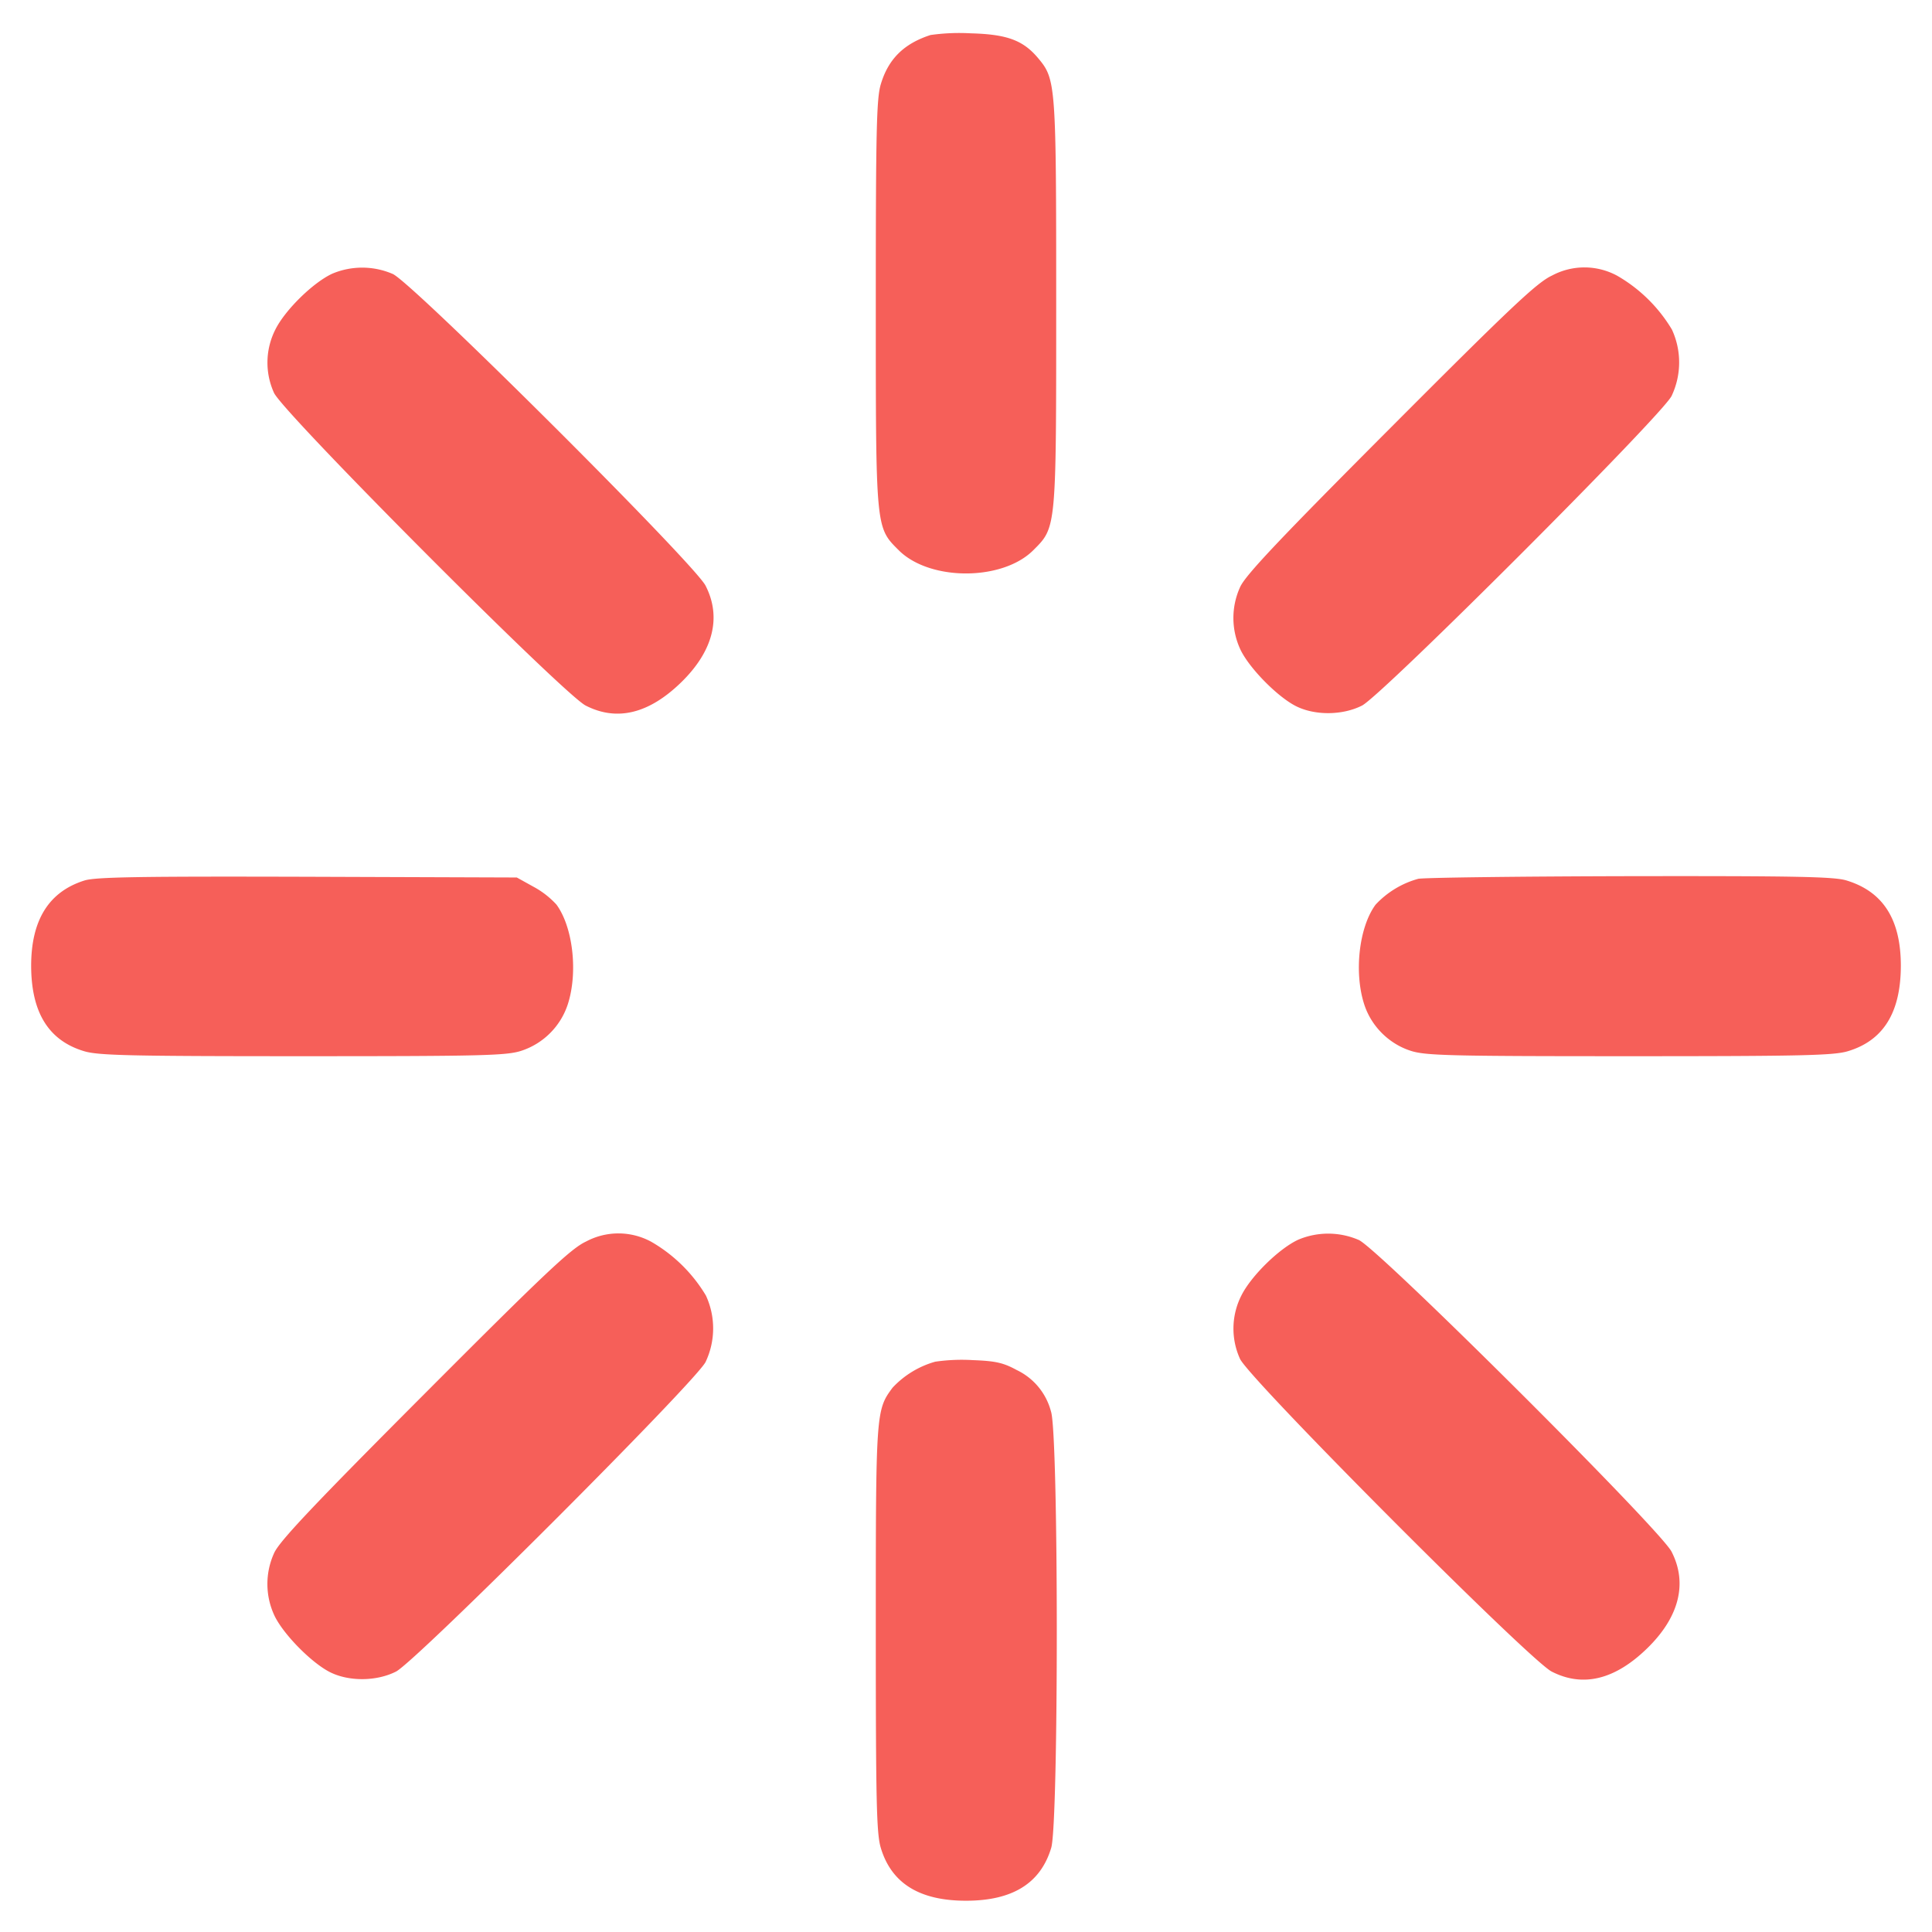 <svg xmlns="http://www.w3.org/2000/svg" width="800" height="800" fill="none" viewBox="0 0 16 16"><path fill="#F65F59" fill-rule="evenodd" d="M7.706.29c-.222.072-.35.2-.412.409-.035.117-.041.389-.041 1.809 0 1.881-.002 1.857.19 2.049.257.256.857.256 1.114 0 .192-.192.19-.168.19-2.049 0-1.82-.003-1.852-.151-2.028C8.472.333 8.339.284 8.04.276a1.705 1.705 0 0 0-.334.014M2.753 2.266c-.158.072-.391.3-.472.462a.605.605 0 0 0-.012.525c.074.165 2.398 2.497 2.581 2.59.259.133.525.068.793-.194.264-.258.334-.538.2-.799-.093-.183-2.425-2.507-2.59-2.581a.638.638 0 0 0-.5-.003m10.1.016c-.123.057-.333.254-1.335 1.259-.921.923-1.202 1.221-1.247 1.319a.617.617 0 0 0 .001.518c.07.15.3.386.455.467.157.082.39.081.553-.002.167-.086 2.477-2.396 2.563-2.563a.648.648 0 0 0 .003-.551 1.26 1.26 0 0 0-.454-.446.569.569 0 0 0-.539-.001M.699 7.292c-.295.093-.441.328-.441.707.001.387.145.619.44.707.118.035.381.041 1.81.041 1.489 0 1.688-.005 1.81-.045a.602.602 0 0 0 .384-.384c.086-.265.043-.641-.094-.827a.723.723 0 0 0-.191-.148l-.137-.076-1.733-.006c-1.395-.004-1.756.002-1.848.031m11.046-.014a.757.757 0 0 0-.353.214c-.137.185-.18.561-.094.826.058.18.204.326.384.384.122.04.321.045 1.81.045 1.429 0 1.692-.006 1.81-.041.295-.088.439-.32.44-.707 0-.385-.147-.616-.452-.708-.103-.031-.426-.037-1.794-.035-.918.002-1.706.012-1.751.022m-6.892 3.004c-.123.057-.333.254-1.335 1.259-.921.923-1.202 1.221-1.247 1.319a.617.617 0 0 0 .001.518c.07.15.3.386.455.467.157.082.39.081.553-.002.167-.086 2.477-2.396 2.563-2.563a.648.648 0 0 0 .003-.551 1.26 1.26 0 0 0-.454-.446.569.569 0 0 0-.539-.001m5.9-.016c-.158.072-.391.3-.472.462a.605.605 0 0 0-.012.525c.074.165 2.398 2.497 2.581 2.59.259.133.525.068.793-.194.264-.258.334-.538.2-.799-.093-.183-2.425-2.507-2.59-2.581a.638.638 0 0 0-.5-.003m-3.008 1.011a.768.768 0 0 0-.353.215c-.138.186-.139.199-.139 1.997 0 1.432.006 1.695.041 1.813.088.295.321.439.706.439.385 0 .618-.144.706-.439.062-.212.061-3.427-.002-3.612a.528.528 0 0 0-.284-.344c-.11-.06-.174-.075-.363-.082a1.537 1.537 0 0 0-.312.013"/></svg>
